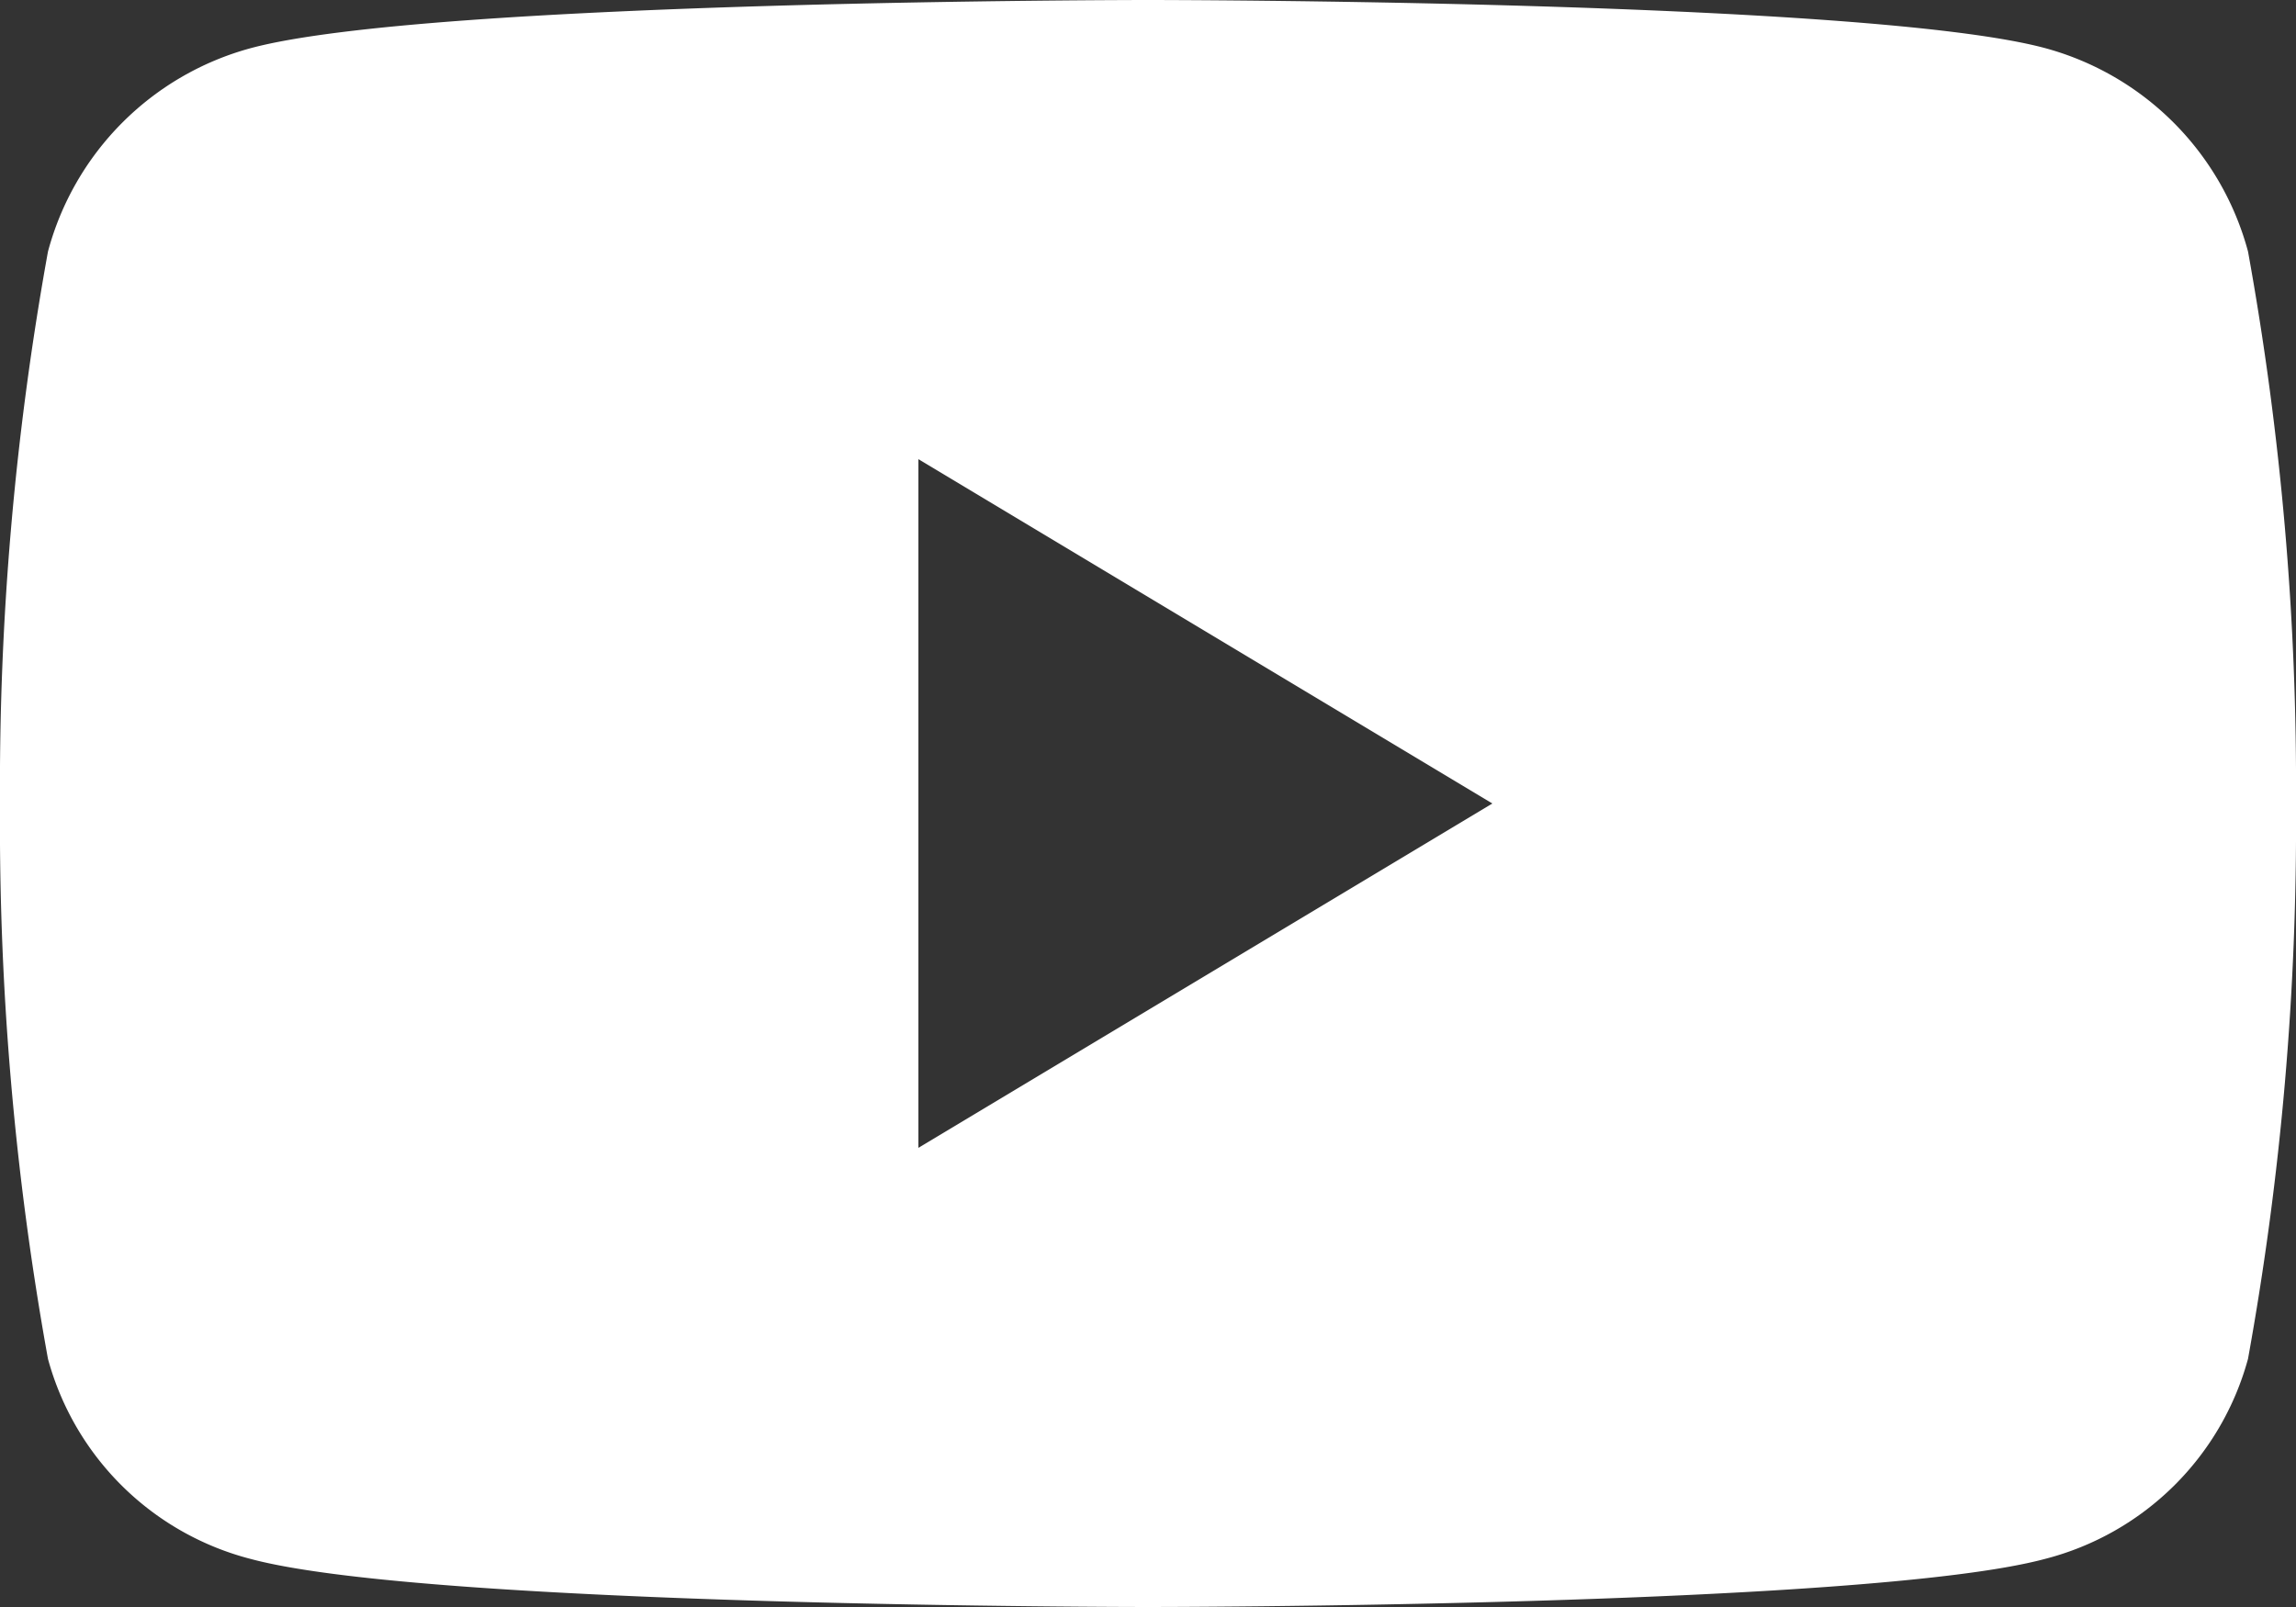 <svg xmlns="http://www.w3.org/2000/svg" width="20" height="14.002" viewBox="0 0 20 14.002">
  <rect x="0" y="0" width="20" height="14.002" fill="#333333" stroke="none"/>
  <path id="youtube" d="M21.582,7.191a2.51,2.51,0,0,0-1.768-1.772C18.254,5,12,5,12,5s-6.254,0-7.814.419A2.508,2.508,0,0,0,2.418,7.191,26.131,26.131,0,0,0,2,12.015a26.131,26.131,0,0,0,.418,4.824,2.47,2.47,0,0,0,1.768,1.743C5.746,19,12,19,12,19s6.254,0,7.814-.419a2.47,2.47,0,0,0,1.768-1.743A26.131,26.131,0,0,0,22,12.015a26.131,26.131,0,0,0-.418-4.824ZM10,15V9l5,3Z" transform="translate(-2 -5)" fill="#fff"/>
</svg>
